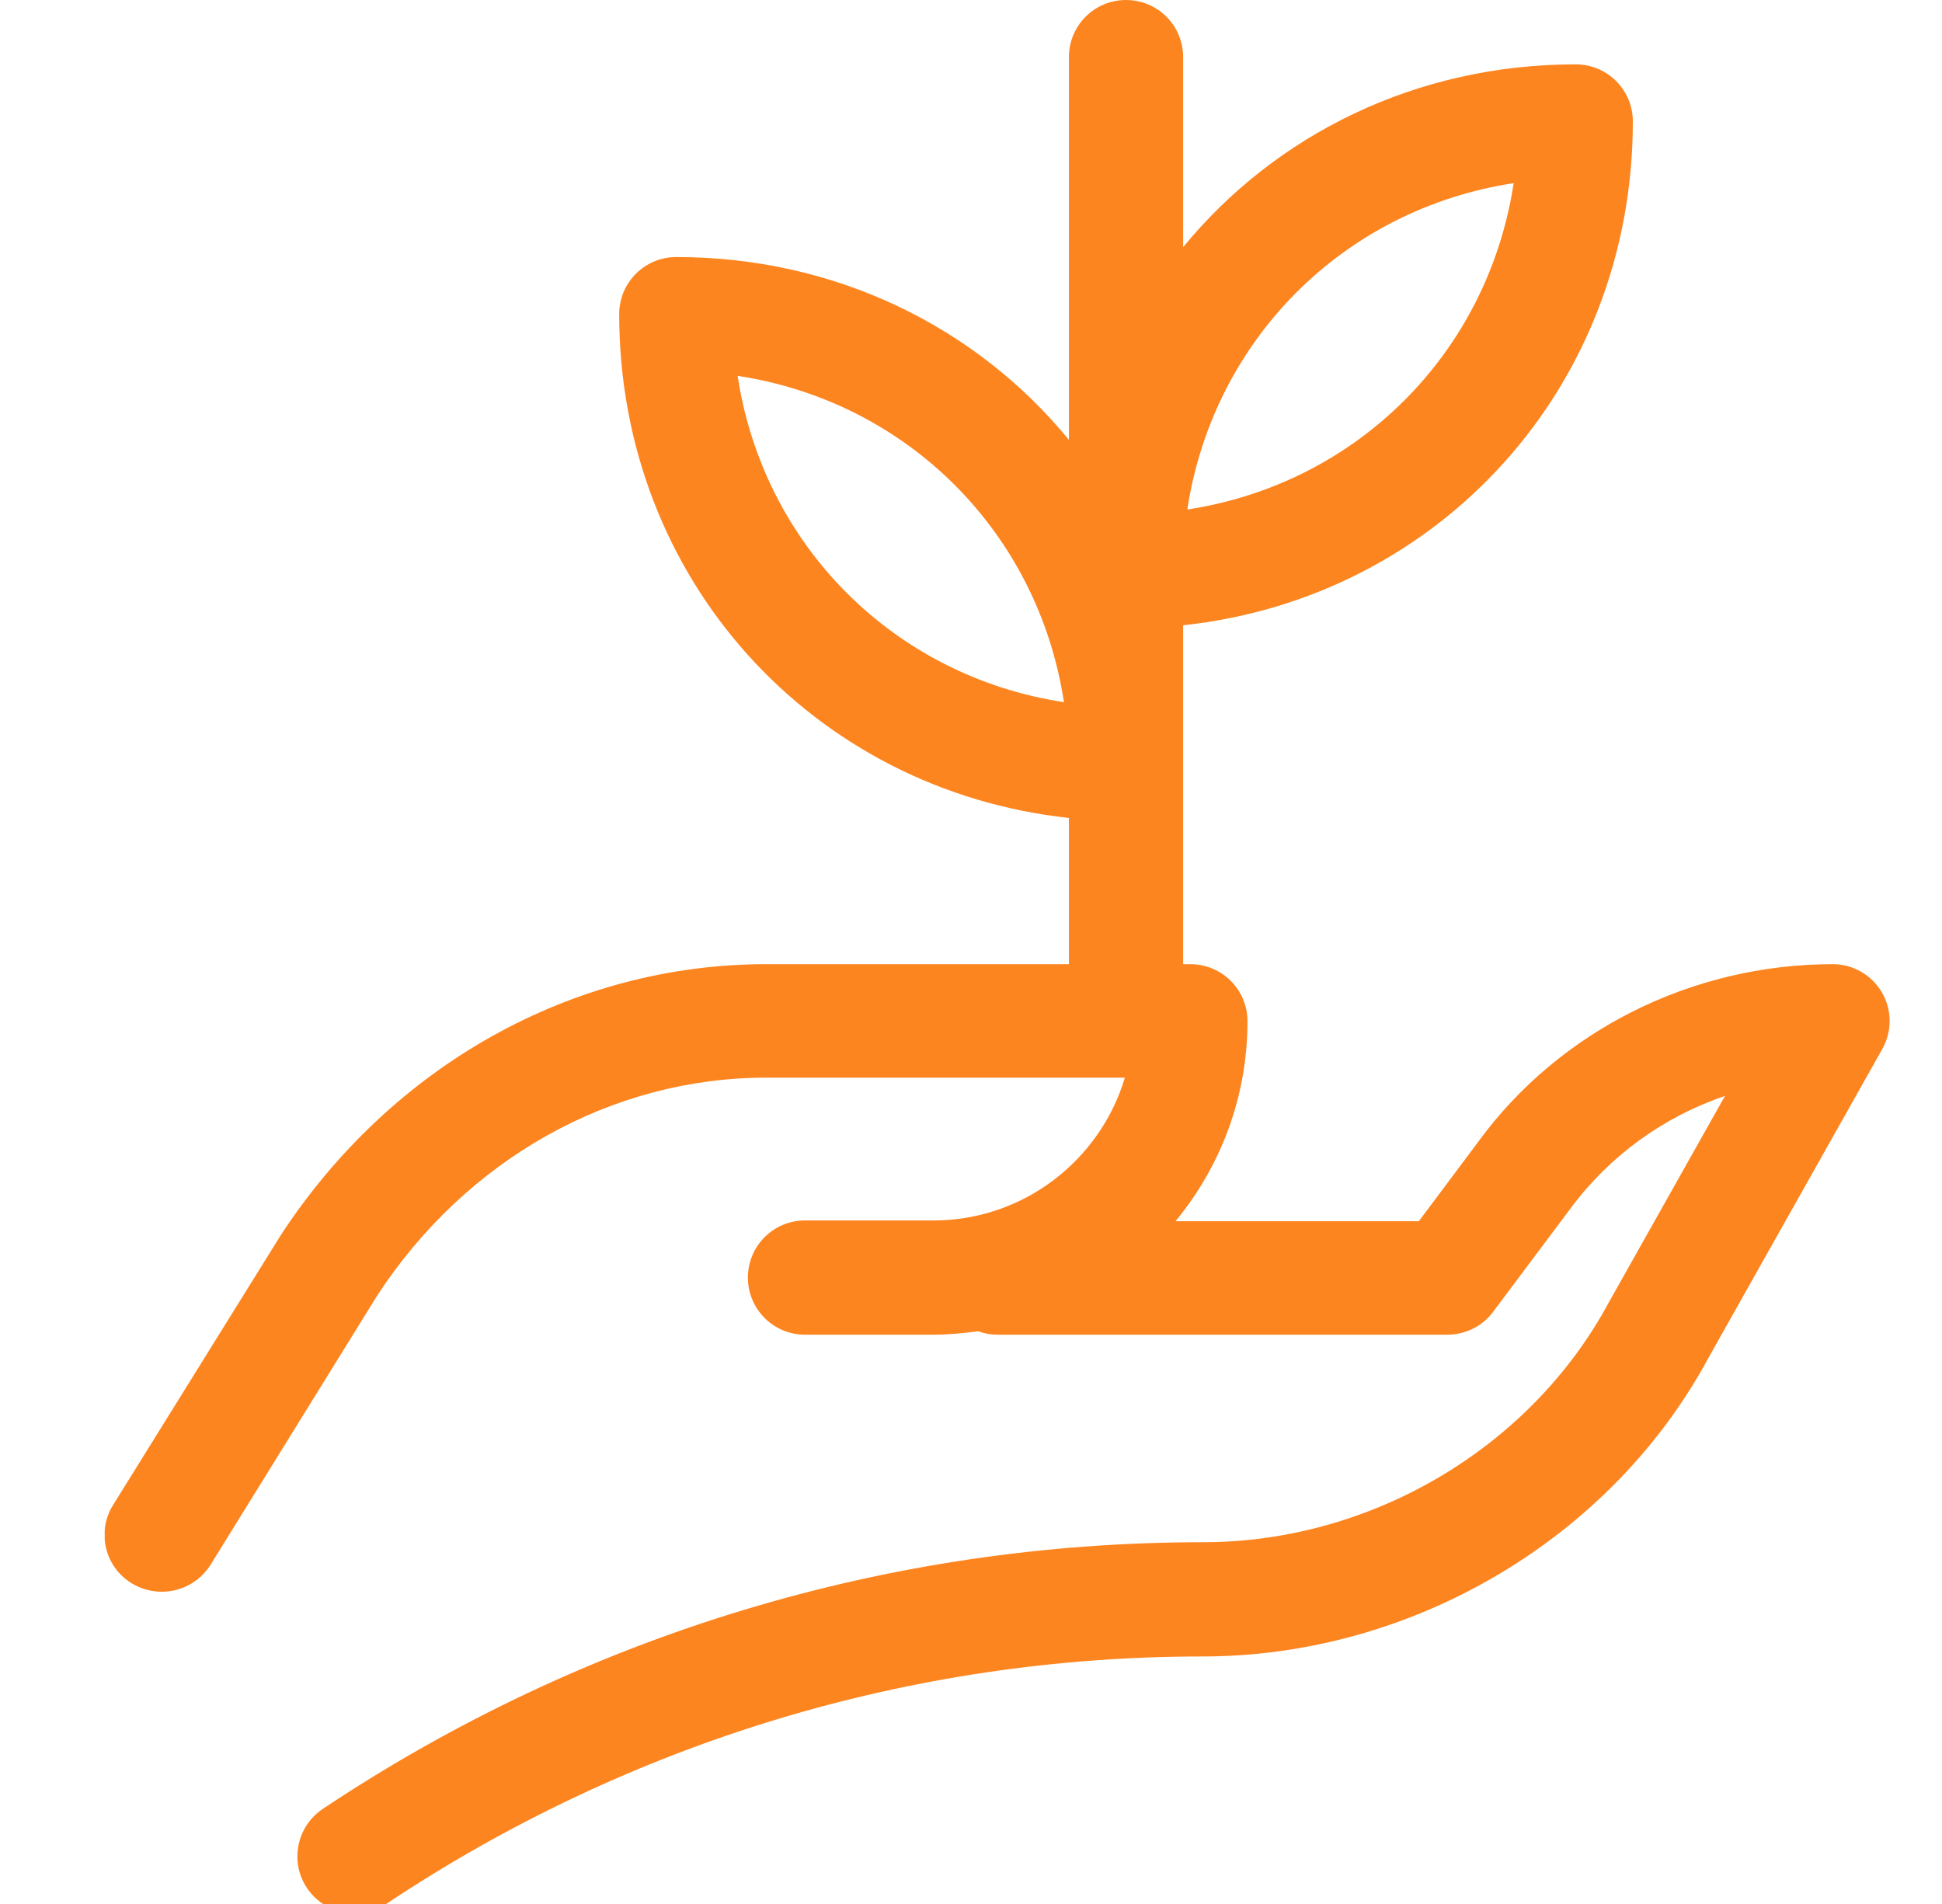 <svg width="51" height="50" viewBox="0 0 51 50" fill="none" xmlns="http://www.w3.org/2000/svg">
<g clip-path="url(#clip0_6130_236)">
<g clip-path="url(#clip1_6130_236)">
<path d="M49.421 26.06C49.151 25.6 48.661 25.32 48.131 25.32C44.441 25.32 40.961 27.06 38.831 29.97L37.261 32.07H30.871C32.051 30.64 32.761 28.81 32.761 26.82C32.761 25.99 32.091 25.32 31.261 25.32H31.071V16.42C37.801 15.7 42.881 10.15 42.881 3.19C42.881 2.36 42.211 1.69 41.381 1.69C37.181 1.69 33.491 3.54 31.071 6.49V1.5C31.071 0.67 30.401 0 29.571 0C28.741 0 28.071 0.67 28.071 1.5V11.55C25.651 8.6 21.961 6.75 17.761 6.75C16.931 6.75 16.261 7.42 16.261 8.25C16.261 15.21 21.341 20.75 28.071 21.48V25.32H20.121C15.041 25.32 10.291 27.97 7.371 32.44L2.971 39.52C2.531 40.22 2.751 41.15 3.461 41.58C3.711 41.73 3.981 41.8 4.251 41.8C4.751 41.8 5.241 41.55 5.531 41.09L9.901 34.03C12.241 30.44 16.061 28.3 20.121 28.3H29.541C28.891 30.47 26.881 32.05 24.511 32.05H21.141C20.311 32.05 19.641 32.72 19.641 33.55C19.641 34.38 20.311 35.05 21.141 35.05H24.511C24.911 35.05 25.301 35.01 25.691 34.96C25.851 35.02 26.021 35.05 26.201 35.05H38.011C38.481 35.05 38.931 34.83 39.211 34.45L41.241 31.74C42.261 30.36 43.681 29.33 45.301 28.78L42.251 34.2C40.191 38.03 36.001 40.5 31.591 40.5C23.341 40.5 15.351 42.92 8.481 47.5C7.791 47.96 7.601 48.89 8.061 49.58C8.351 50.01 8.821 50.25 9.311 50.25C9.601 50.25 9.881 50.17 10.141 50C16.521 45.75 23.931 43.5 31.581 43.5C37.081 43.5 42.311 40.41 44.871 35.65L49.431 27.55C49.691 27.09 49.691 26.52 49.421 26.06ZM39.751 4.81C39.071 9.27 35.641 12.7 31.181 13.38C31.861 8.92 35.291 5.49 39.751 4.81ZM19.371 9.87C23.831 10.55 27.261 13.98 27.941 18.44C23.481 17.76 20.051 14.33 19.371 9.87Z" fill="#FD8520"/>
</g>
</g>
<defs>
<clipPath id="clip0_6130_236">
<rect width="50" height="50" fill="white" transform="translate(0.75)"/>
</clipPath>
<clipPath id="clip1_6130_236">
<rect width="46.88" height="50.25" fill="white" transform="translate(2.75)"/>
</clipPath>
</defs>
</svg>
